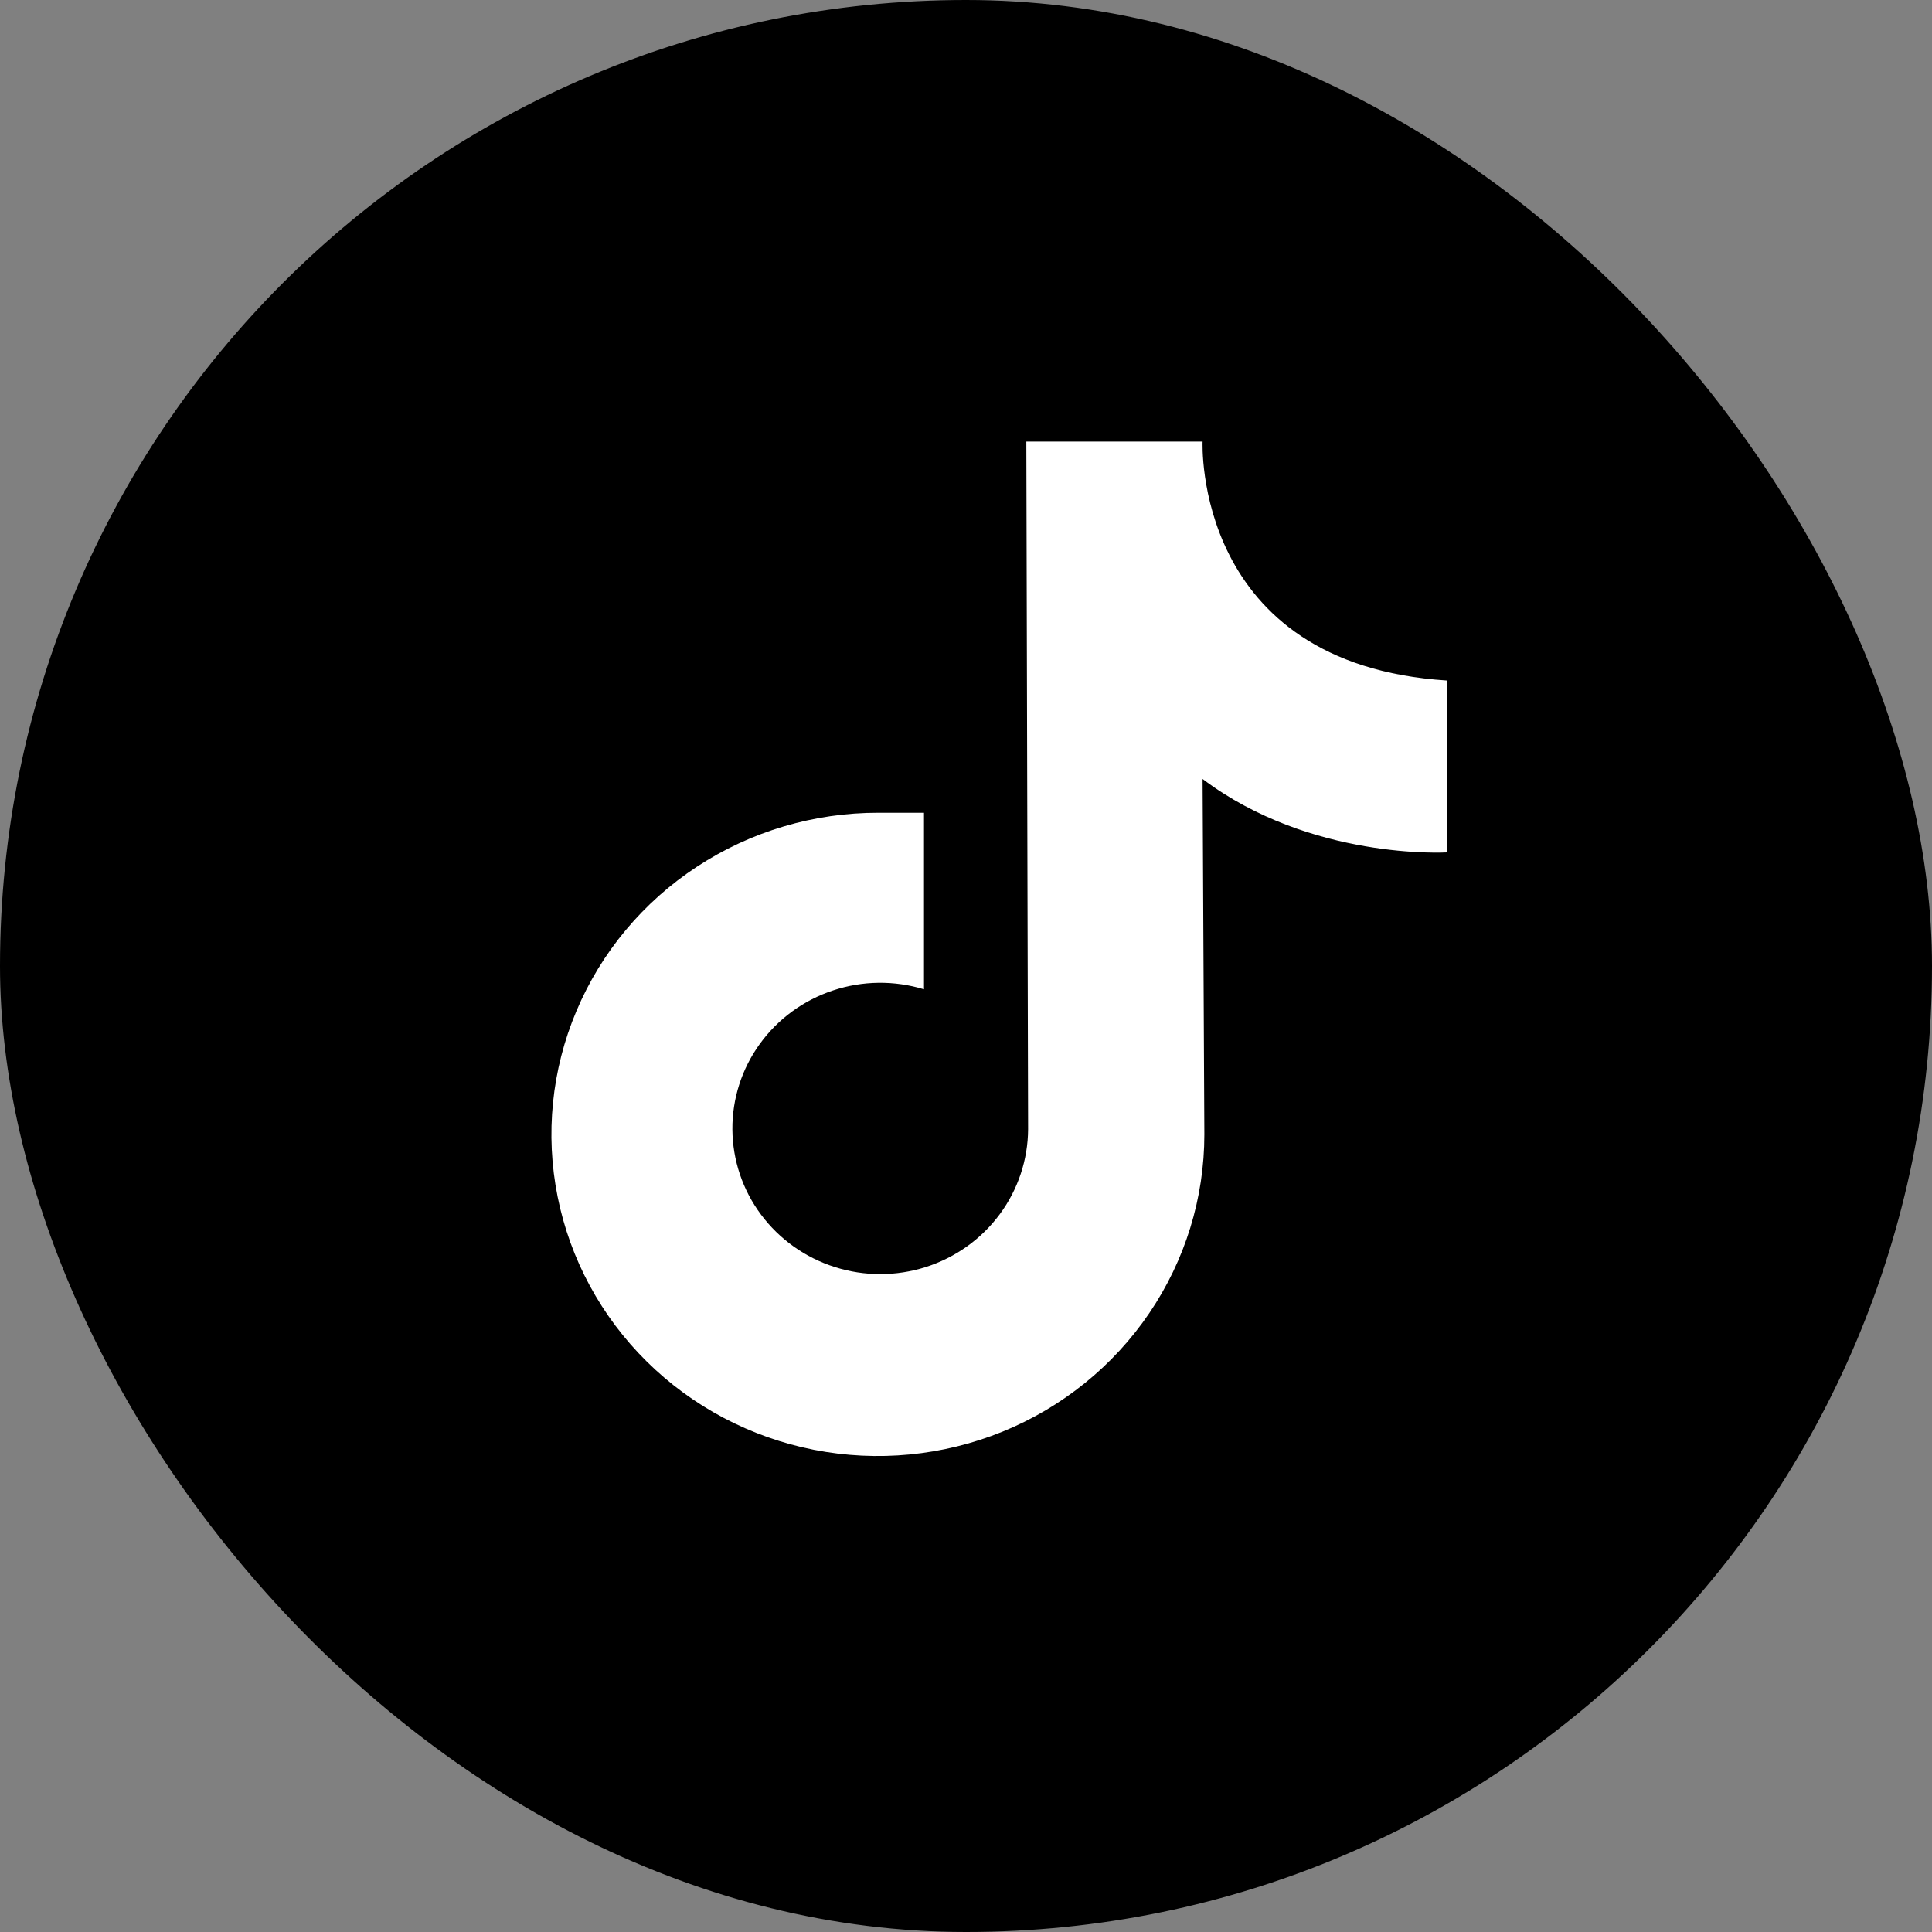 <svg xmlns="http://www.w3.org/2000/svg" fill="none" viewBox="0 0 35 35" height="35" width="35">
<rect x="0" y="0" width="35" height="35" fill="#808080" stroke="none"/>
<rect fill="black" rx="17.5" height="35" width="35"></rect>
<path fill="white" d="M18.593 8H21.786C21.786 8 21.604 12.032 26.211 12.328V15.442C26.211 15.442 23.746 15.589 21.786 14.112L21.818 20.551C21.818 21.703 21.471 22.83 20.82 23.789C20.17 24.747 19.246 25.494 18.164 25.935C17.083 26.375 15.893 26.49 14.746 26.265C13.598 26.039 12.544 25.483 11.718 24.667C10.891 23.851 10.329 22.812 10.102 21.681C9.875 20.55 9.993 19.378 10.443 18.314C10.892 17.249 11.652 16.34 12.626 15.701C13.6 15.062 14.744 14.722 15.914 14.724H16.739V17.922C16.201 17.758 15.624 17.765 15.09 17.943C14.556 18.12 14.092 18.459 13.765 18.911C13.438 19.363 13.264 19.905 13.268 20.461C13.272 21.016 13.453 21.556 13.786 22.003C14.12 22.451 14.588 22.784 15.124 22.954C15.66 23.125 16.238 23.124 16.774 22.953C17.31 22.781 17.777 22.448 18.11 21.999C18.442 21.551 18.622 21.011 18.625 20.456L18.593 8Z"></path>
</svg>
